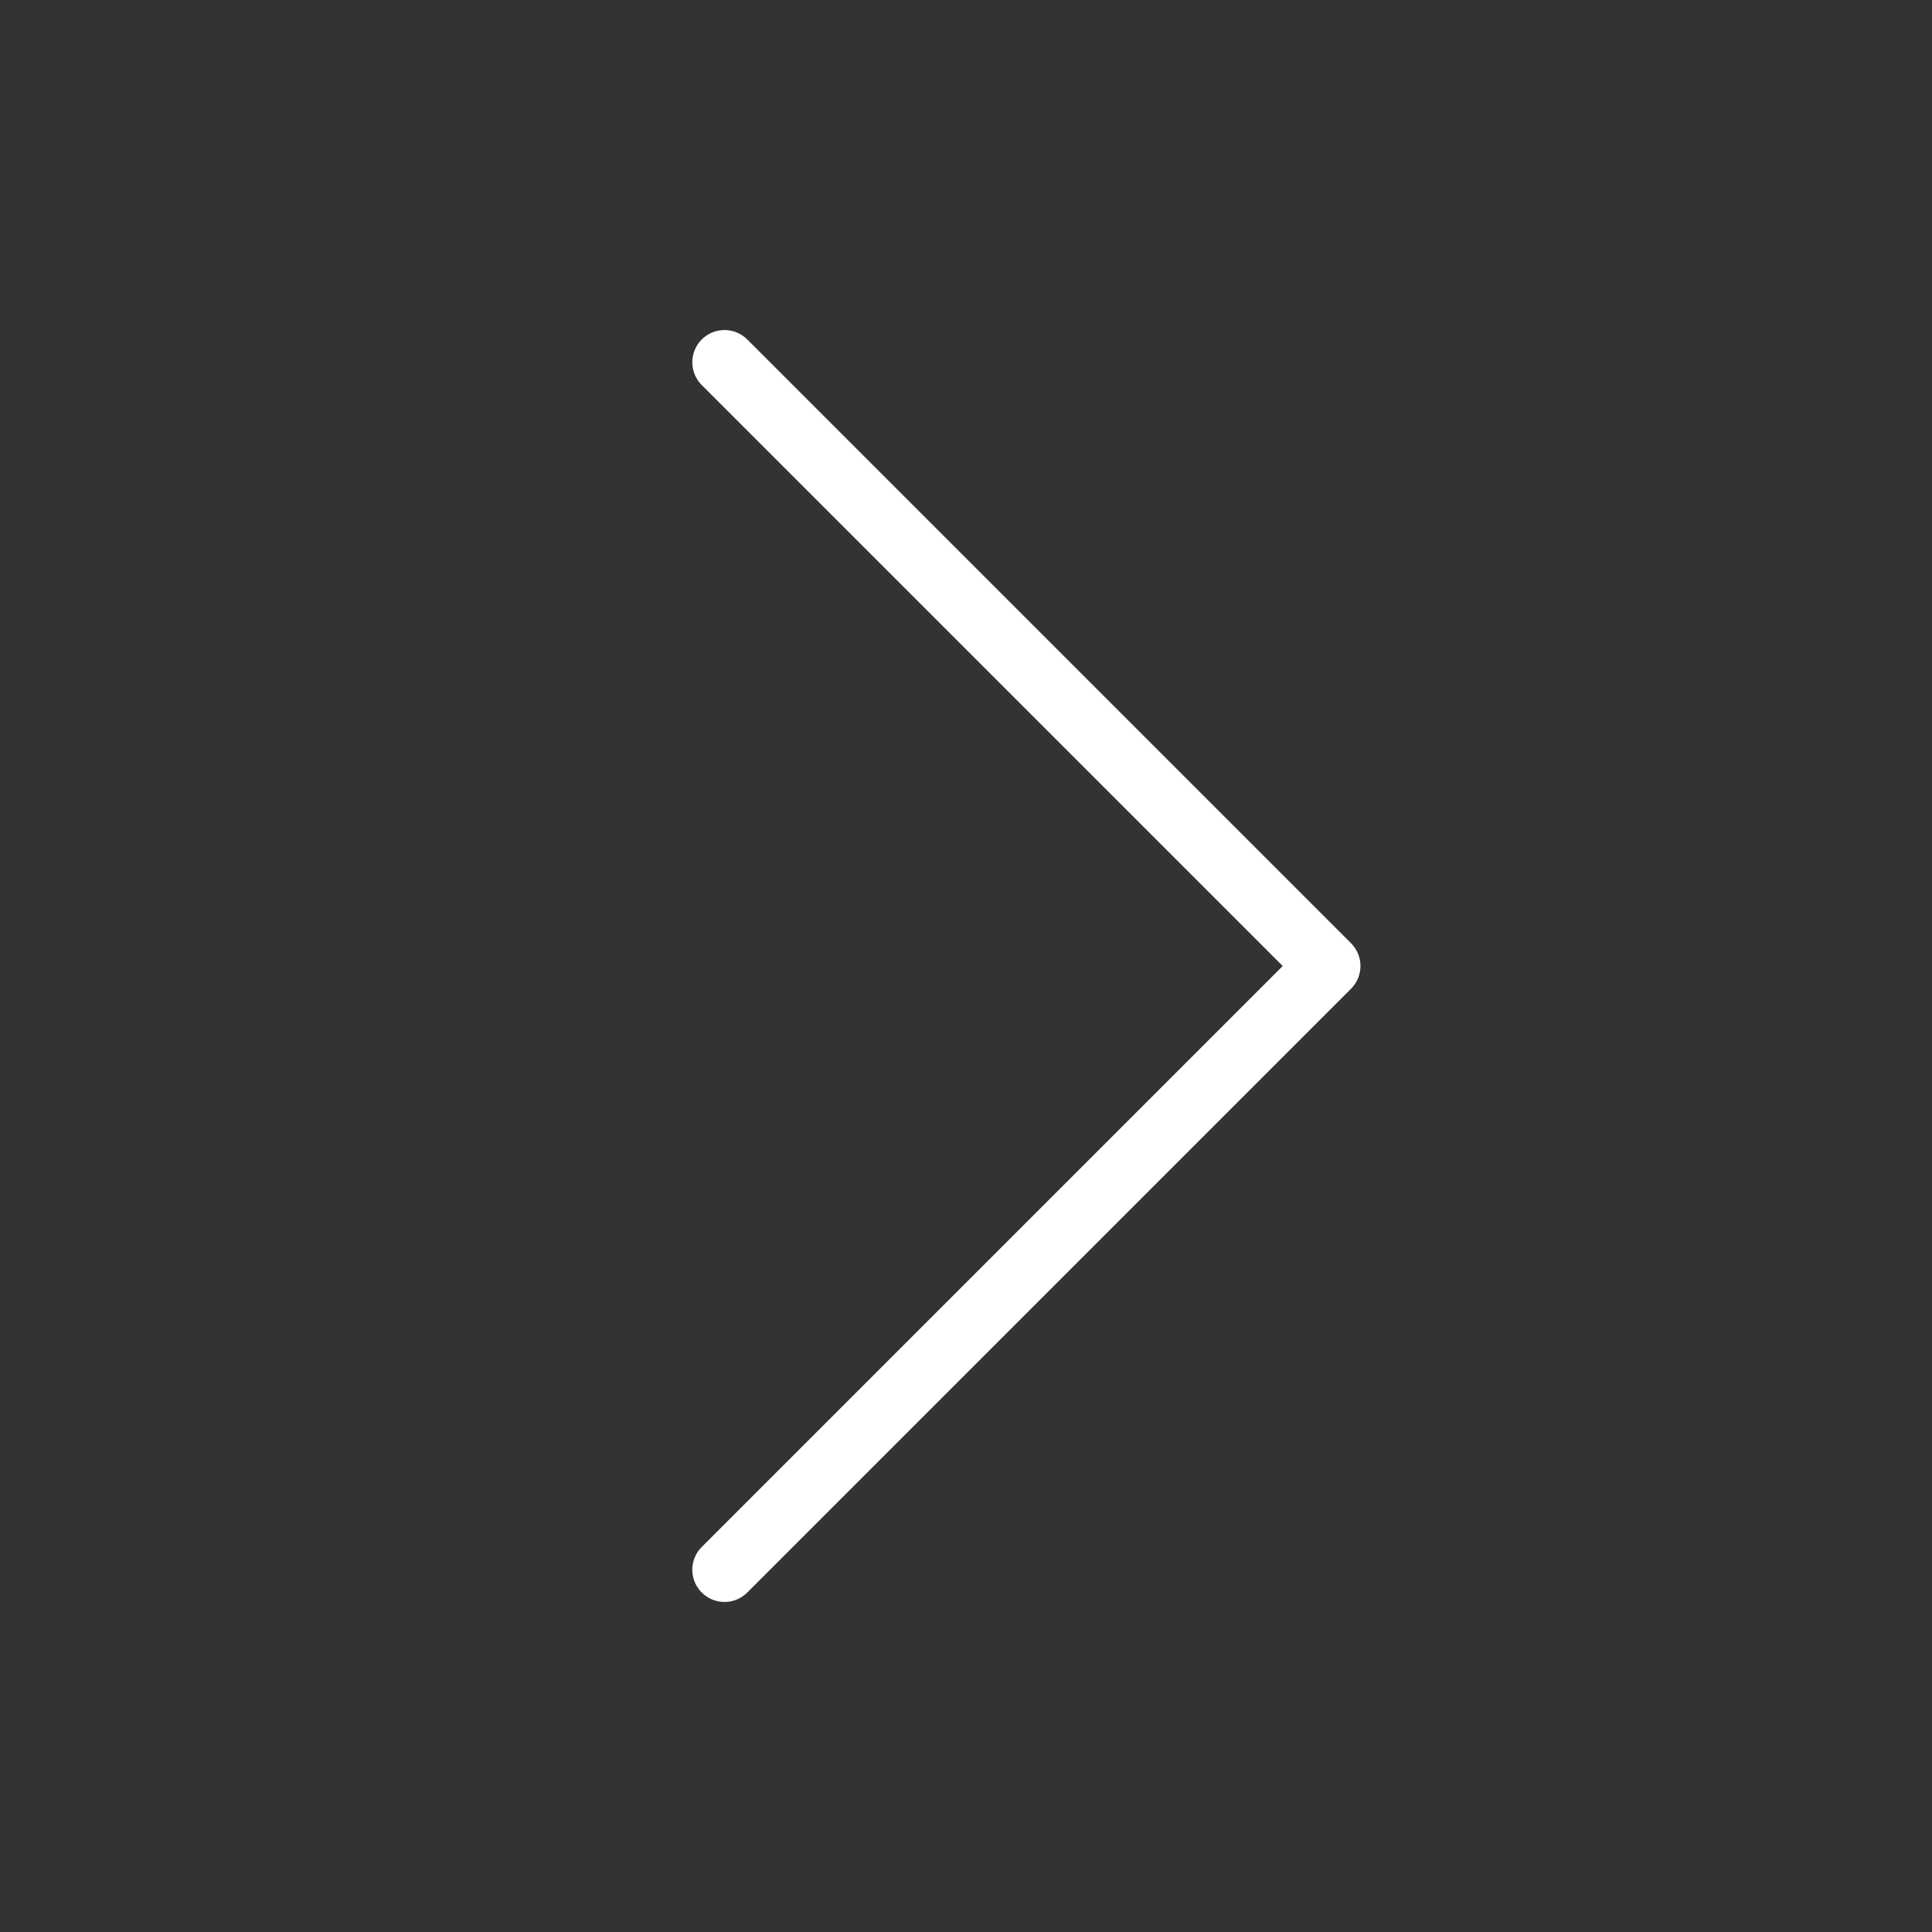 <?xml version="1.0" encoding="UTF-8"?> <svg xmlns="http://www.w3.org/2000/svg" width="60" height="60" viewBox="0 0 60 60" fill="none"><rect x="0" y="0" width="60" height="60" fill="#333333" stroke="none"/> <g clip-path="url(#clip0_786_31)"> <path d="M22.5 11.25L41.25 30L22.5 48.75" stroke="white" stroke-width="2" stroke-linecap="round" stroke-linejoin="round"></path> </g> <defs> <clipPath id="clip0_786_31"> <rect width="60" height="60" fill="white"></rect> </clipPath> </defs> </svg> 